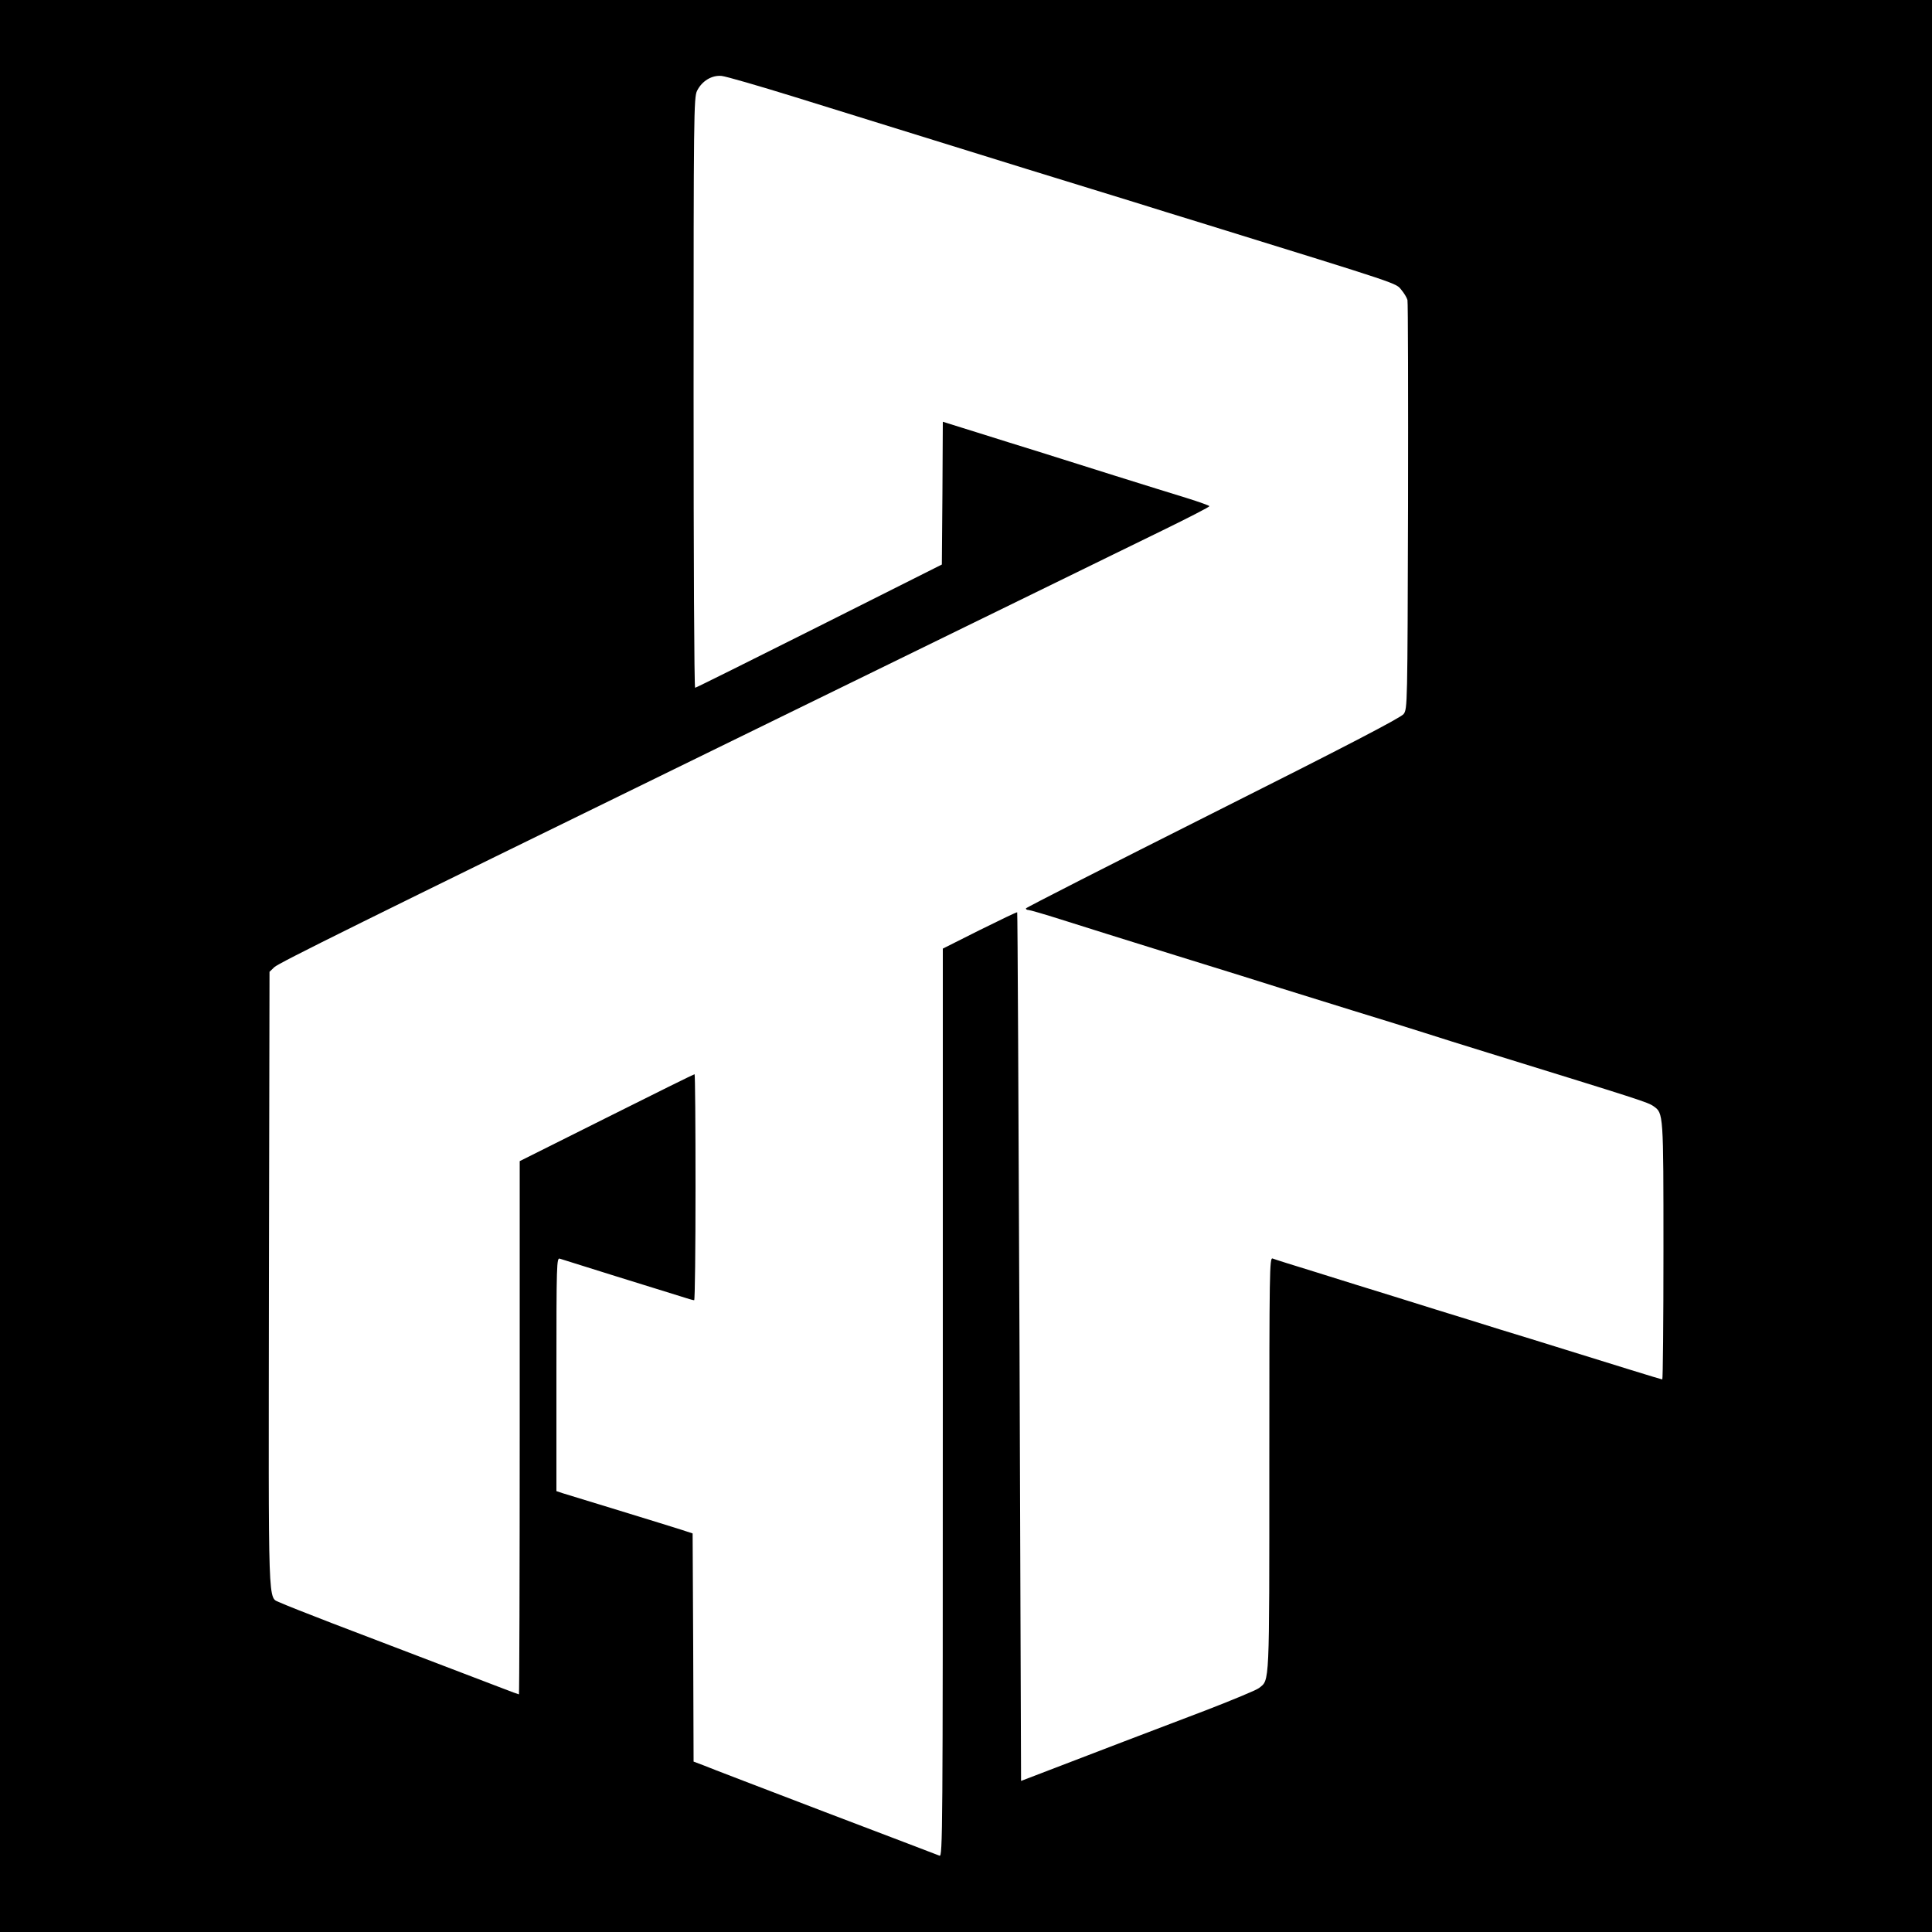 <?xml version="1.0" standalone="no"?>
<!DOCTYPE svg PUBLIC "-//W3C//DTD SVG 20010904//EN"
 "http://www.w3.org/TR/2001/REC-SVG-20010904/DTD/svg10.dtd">
<svg version="1.0" xmlns="http://www.w3.org/2000/svg"
 width="1000pt" height="1000pt" viewBox="0 0 1000 1000"
 preserveAspectRatio="xMidYMid meet">
<g transform="translate(0,1000) scale(0.1,-0.1)"
fill="#000000" stroke="none">
<path d="M0 5000 l0 -5000 5000 0 5000 0 0 5000 0 5000 -5000 0 -5000 0 0
-5000z m4120 4496 c405 -126 638 -198 1195 -371 226 -69 475 -147 555 -171 80
-25 240 -75 355 -110 1043 -323 998 -308 1029 -345 14 -17 28 -40 31 -52 3
-12 4 -493 3 -1069 -3 -1033 -3 -1047 -23 -1074 -15 -19 -289 -162 -988 -513
-531 -267 -967 -489 -967 -493 0 -5 6 -8 13 -8 7 0 83 -22 168 -49 85 -27 352
-111 594 -186 242 -75 487 -151 545 -170 58 -18 224 -70 370 -115 146 -45 312
-96 370 -115 58 -19 209 -66 335 -105 789 -244 824 -255 854 -276 51 -36 51
-34 51 -749 0 -366 -3 -665 -6 -665 -5 0 -215 65 -681 210 -90 27 -234 72
-320 99 -87 27 -254 78 -370 115 -117 36 -307 95 -421 131 -114 35 -216 67
-225 71 -16 6 -17 -59 -17 -1065 0 -1158 2 -1114 -53 -1158 -14 -11 -135 -61
-269 -113 -134 -51 -326 -124 -428 -163 -102 -39 -264 -101 -360 -138 l-175
-67 -8 2247 c-5 1235 -10 2247 -12 2249 -2 2 -89 -40 -194 -92 l-191 -96 0
-2351 c0 -2235 -1 -2351 -17 -2344 -10 4 -277 106 -593 226 -316 121 -599 229
-627 241 l-53 20 -2 591 -3 590 -55 18 c-30 10 -174 54 -320 99 -146 45 -280
86 -297 91 l-33 11 0 605 c0 572 1 605 18 598 9 -3 139 -44 287 -90 149 -46
299 -93 335 -104 36 -12 68 -21 73 -21 4 0 7 263 7 585 0 322 -2 585 -5 585
-3 0 -208 -101 -455 -225 l-450 -225 0 -1380 c0 -759 -2 -1380 -4 -1380 -2 0
-44 15 -92 34 -149 57 -625 239 -877 335 -130 50 -251 98 -267 106 -65 33 -60
-86 -58 1669 l3 1596 25 24 c21 21 443 230 2260 1118 124 61 311 152 415 203
105 51 307 150 450 220 143 70 346 169 450 220 105 51 323 158 485 237 162 79
404 198 538 263 133 65 242 121 242 125 0 3 -53 22 -117 42 -65 20 -233 72
-373 116 -140 44 -320 101 -400 126 -80 25 -223 69 -317 99 l-173 54 -2 -369
-3 -370 -635 -319 c-349 -175 -638 -319 -642 -319 -5 0 -8 687 -8 1528 0 1434
1 1529 18 1562 25 51 77 82 127 77 22 -2 195 -52 385 -111z"/>
</g>
</svg>
